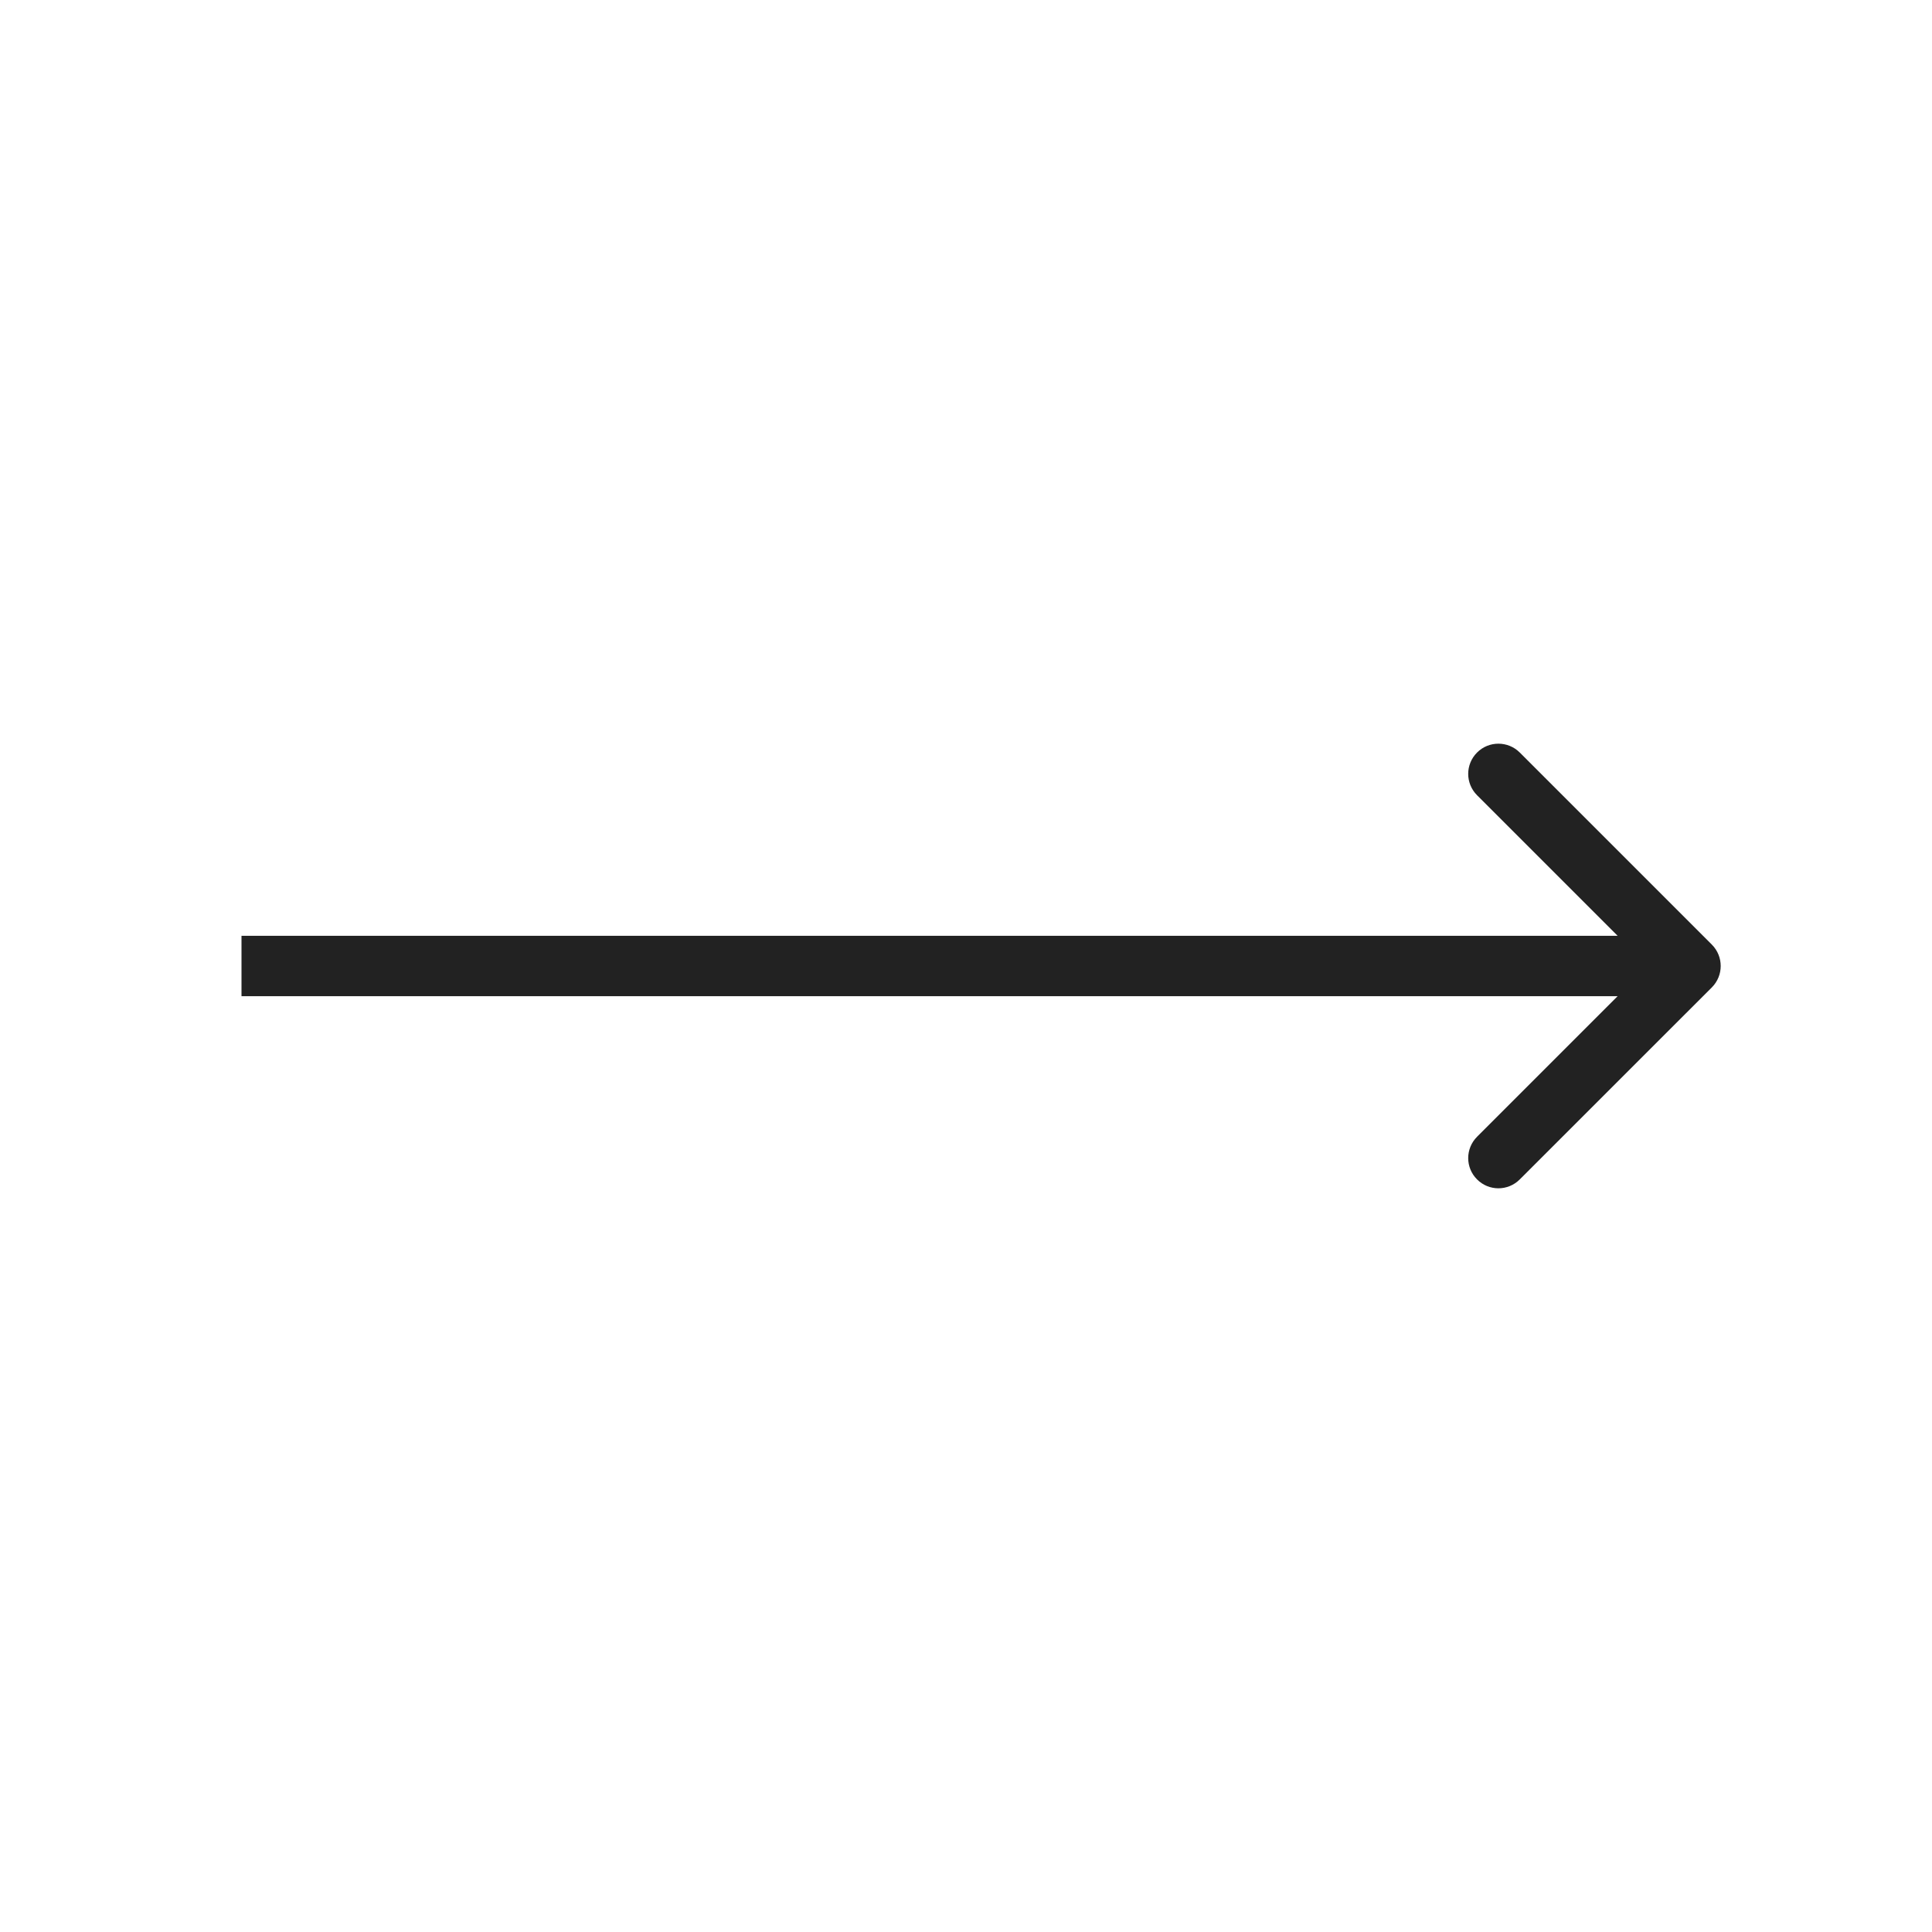 <svg width="32" height="32" viewBox="0 0 32 32" fill="none" xmlns="http://www.w3.org/2000/svg">
<path d="M28.354 16.354C28.549 16.158 28.549 15.842 28.354 15.646L25.172 12.464C24.976 12.269 24.66 12.269 24.465 12.464C24.269 12.66 24.269 12.976 24.465 13.172L27.293 16L24.465 18.828C24.269 19.024 24.269 19.34 24.465 19.535C24.66 19.731 24.976 19.731 25.172 19.535L28.354 16.354ZM4 16.5L28 16.5L28 15.5L4 15.5L4 16.5Z" fill="#222222"/>
</svg>
